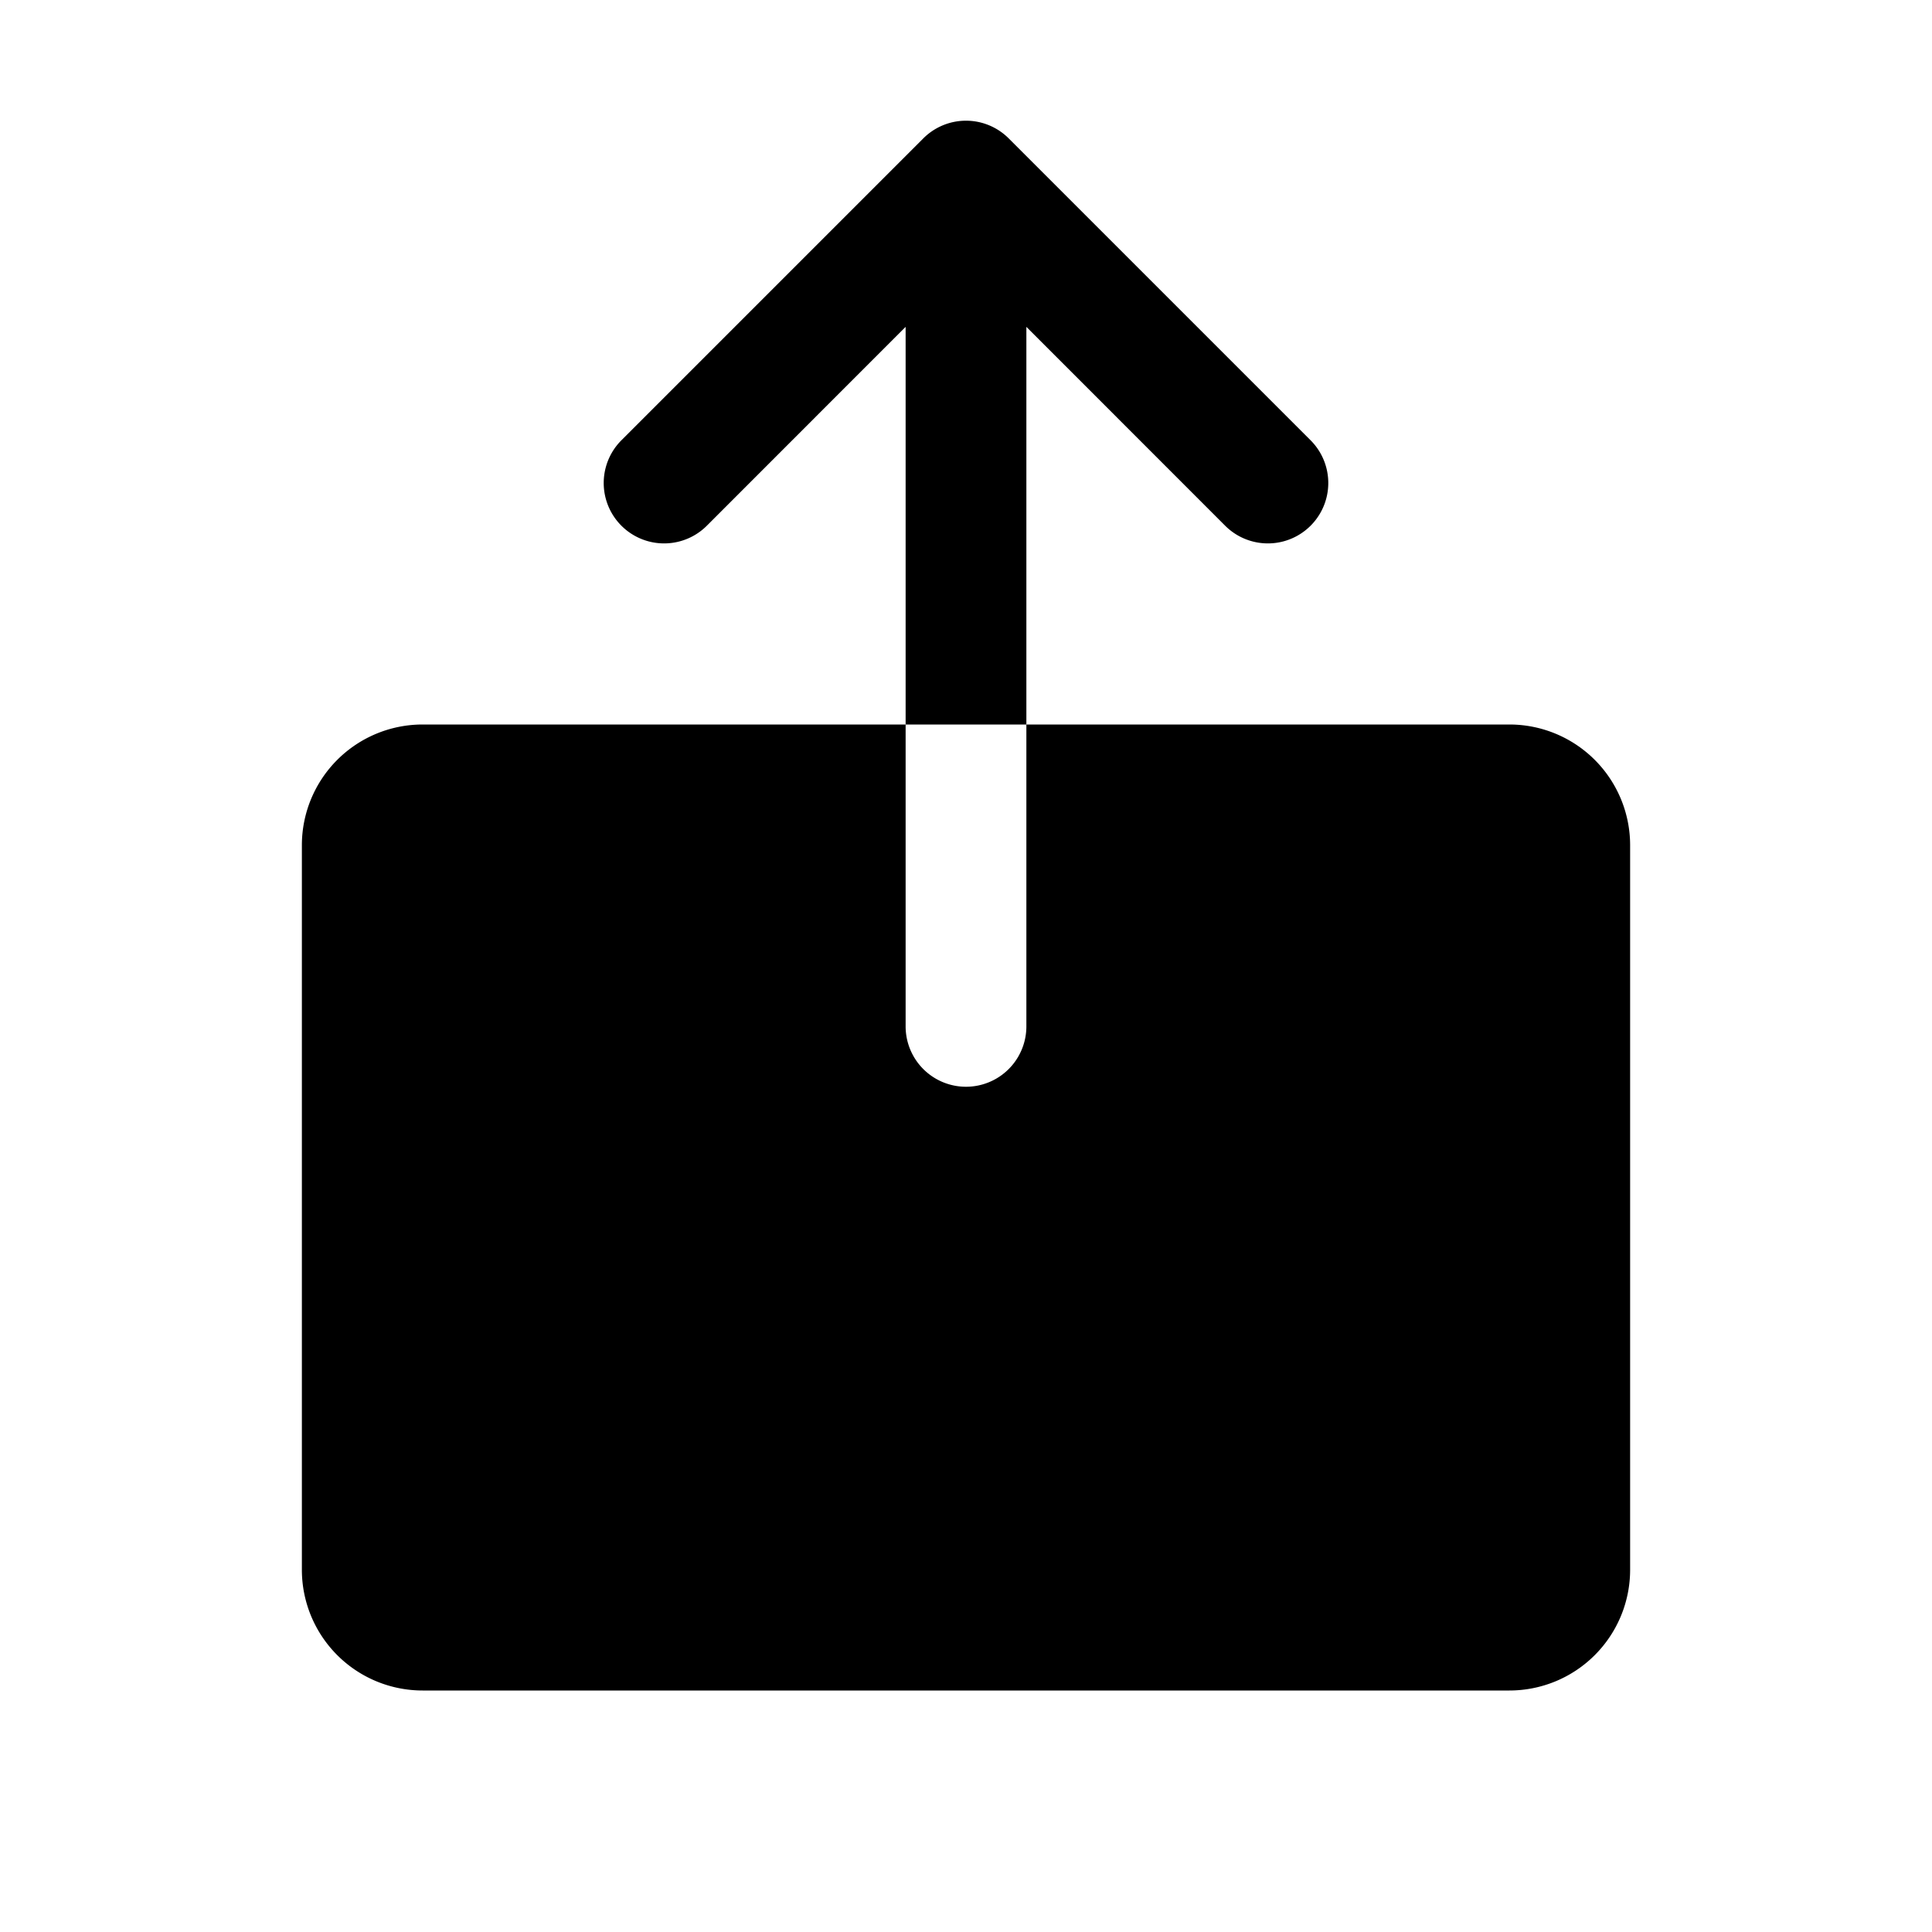 <svg xmlns="http://www.w3.org/2000/svg" viewBox="0 0 256 256" fill="currentColor"><path d="M136,96H120V43.31L93.66,69.66A8,8,0,0,1,82.34,58.34l40-40a8,8,0,0,1,11.32,0l40,40a8,8,0,0,1-11.32,11.32L136,43.31Zm64,0H136v40a8,8,0,0,1-16,0V96H56a16,16,0,0,0-16,16v96a16,16,0,0,0,16,16H200a16,16,0,0,0,16-16V112A16,16,0,0,0,200,96Z"/></svg>